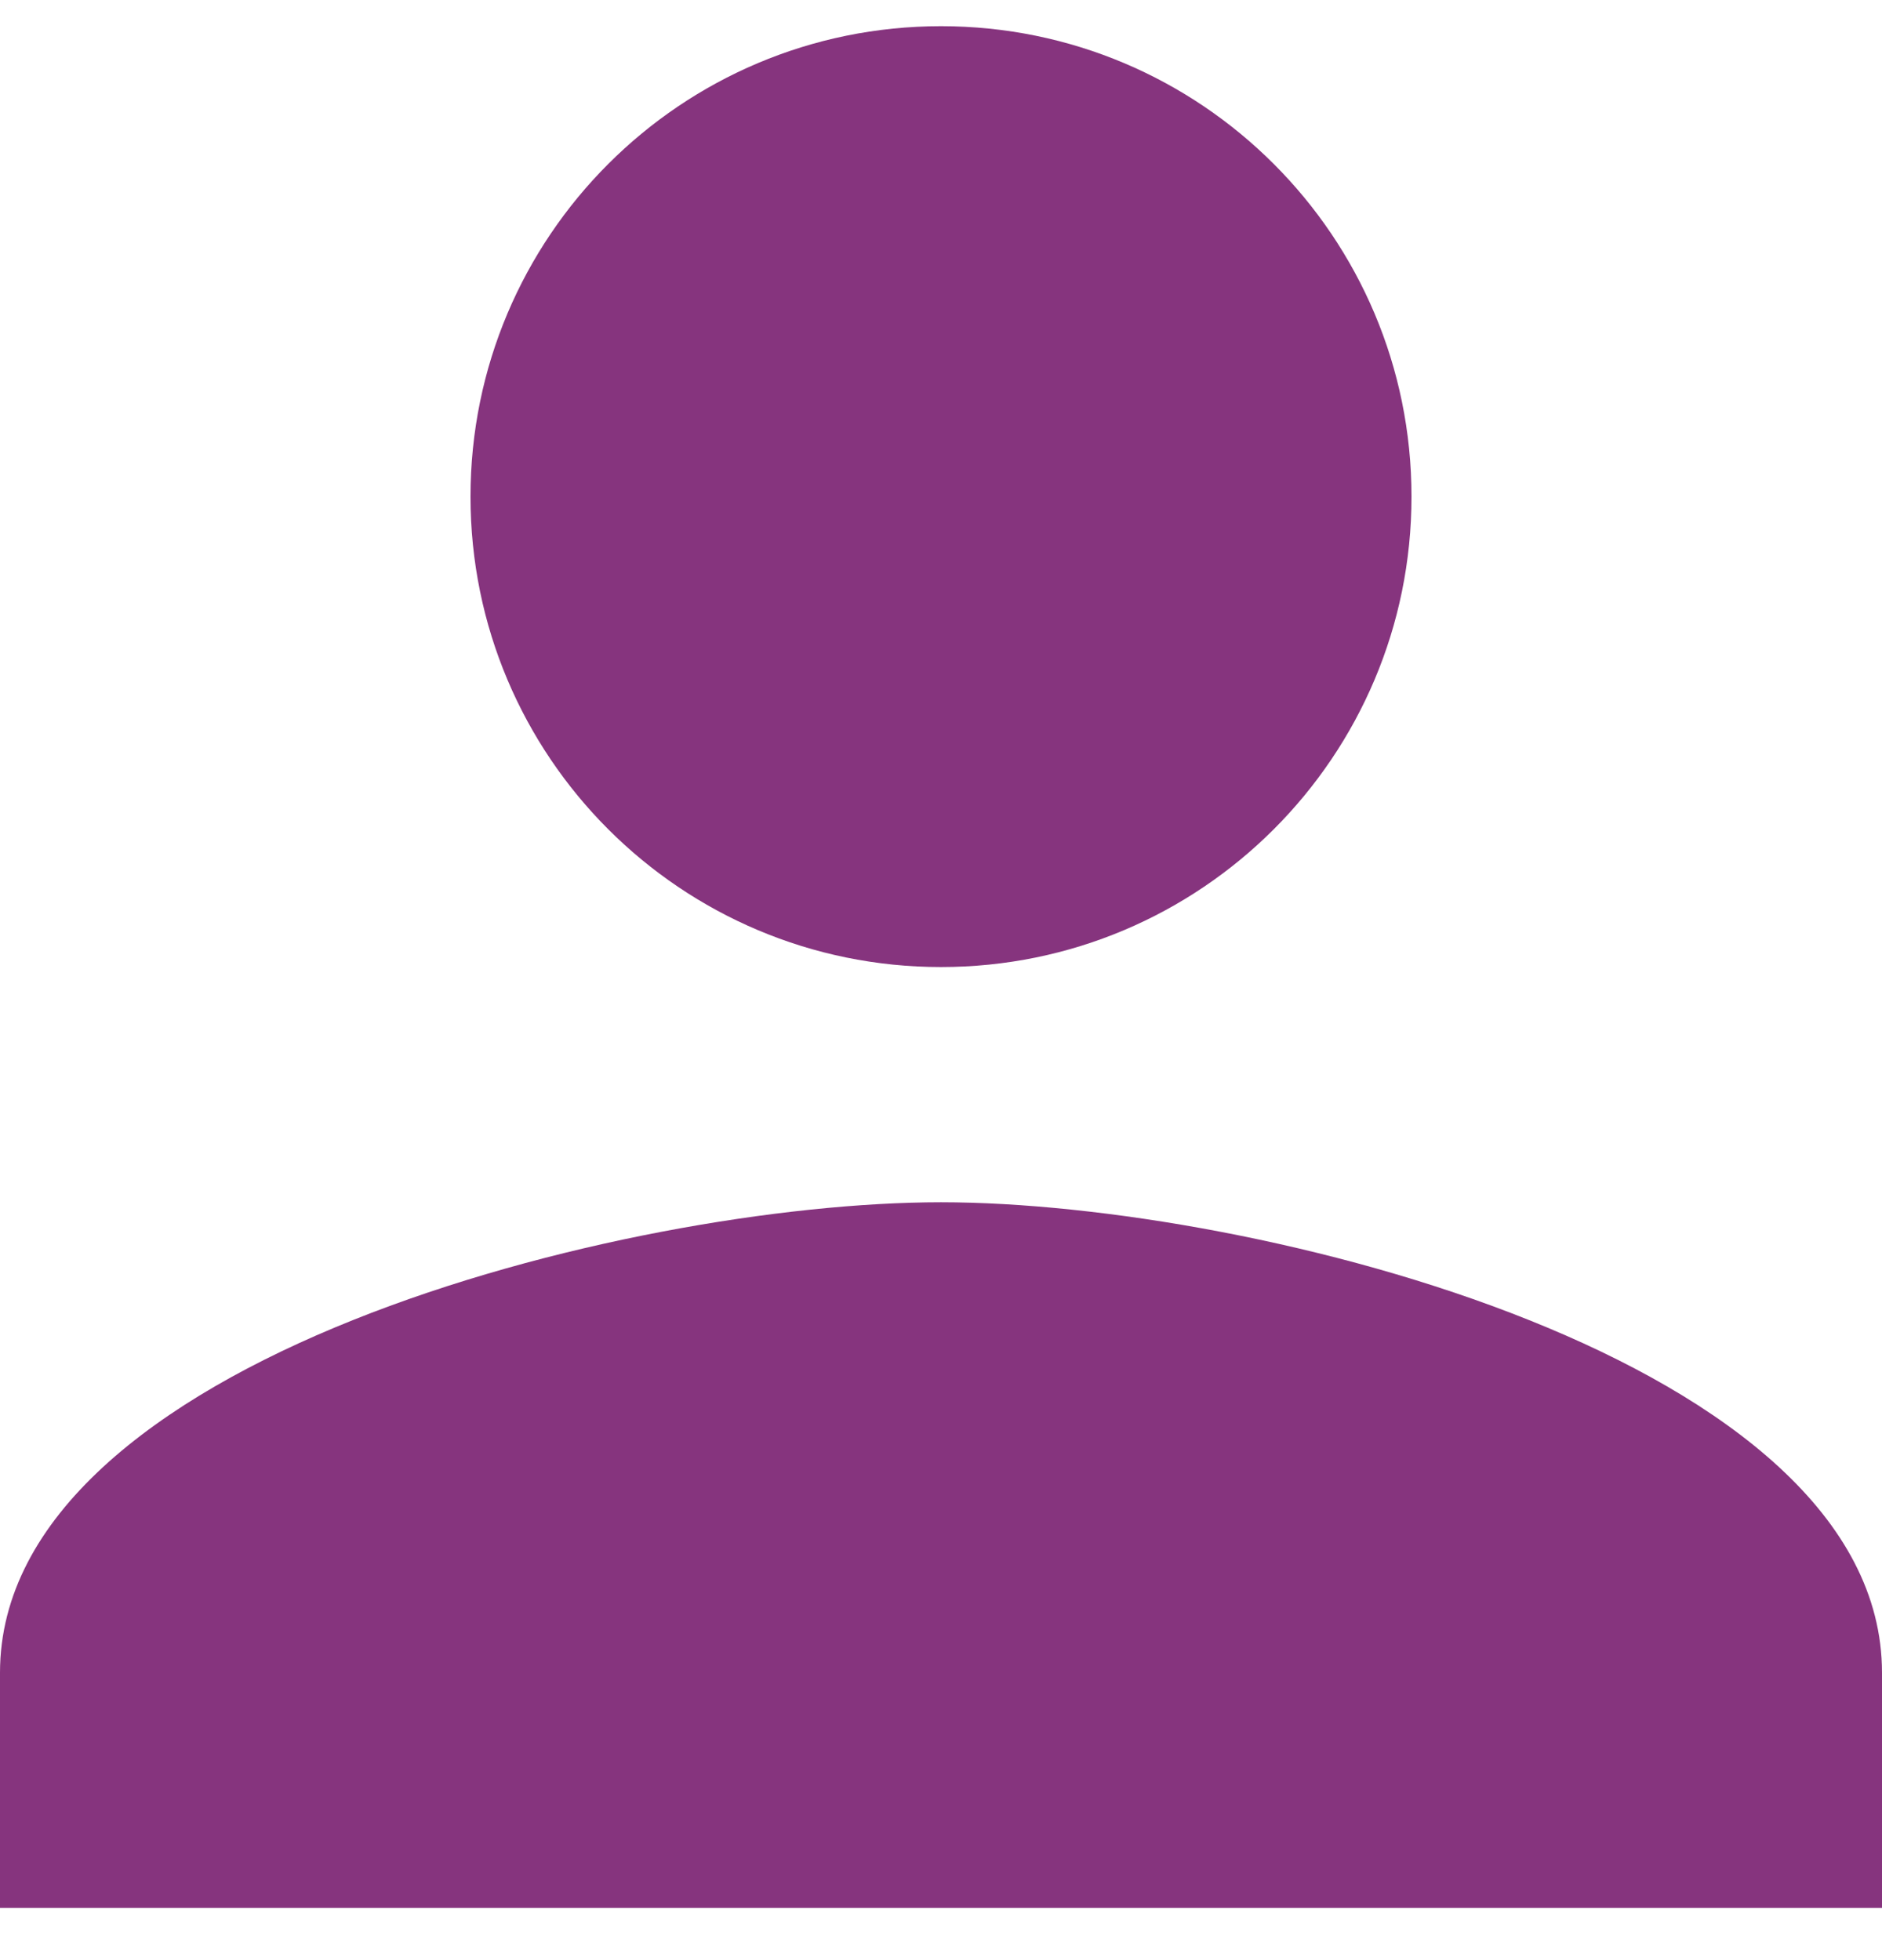 <svg width="24" height="25" viewBox="0 0 24 25" fill="none" xmlns="http://www.w3.org/2000/svg">
<path d="M12 0.334C8.685 0.334 6 3.019 6 6.334C6 9.649 8.685 12.334 12 12.334C15.315 12.334 18 9.649 18 6.334C18 3.019 15.315 0.334 12 0.334ZM12 15.334C7.995 15.334 0 17.344 0 21.334V24.334H24V21.334C24 17.344 16.005 15.334 12 15.334Z" fill="#86347E"/>
</svg>
